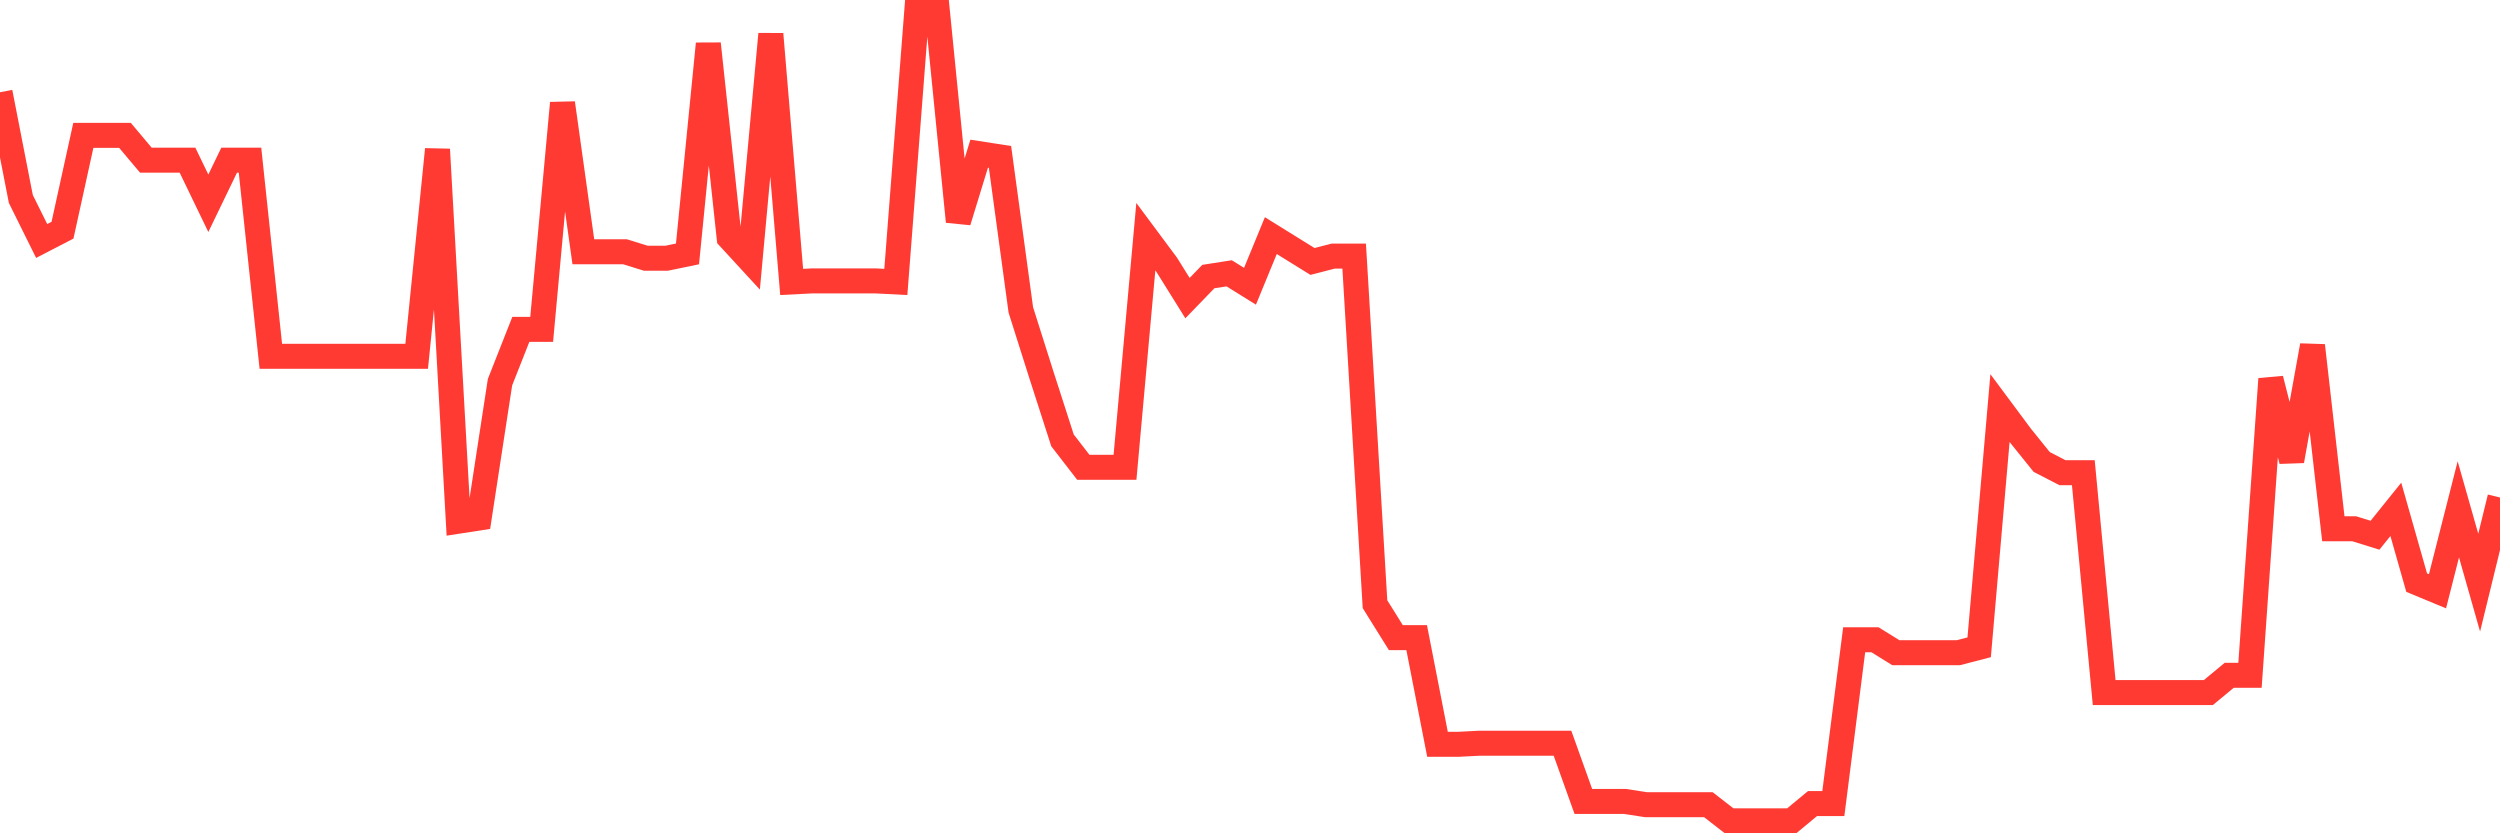<svg
  xmlns="http://www.w3.org/2000/svg"
  xmlns:xlink="http://www.w3.org/1999/xlink"
  width="120"
  height="40"
  viewBox="0 0 120 40"
  preserveAspectRatio="none"
>
  <polyline
    points="0,4.428 1,9.55 2,11.567 3,11.05 4,6.498 5,6.498 6,6.498 7,7.687 8,7.687 9,7.687 10,9.757 11,7.687 12,7.687 13,17.103 14,17.103 15,17.103 16,17.103 17,17.103 18,17.103 19,17.103 20,17.103 21,7.17 22,25.018 23,24.863 24,18.345 25,15.81 26,15.81 27,4.946 28,12.085 29,12.085 30,12.085 31,12.395 32,12.395 33,12.188 34,2.1 35,11.412 36,12.499 37,1.635 38,13.533 39,13.482 40,13.482 41,13.482 42,13.482 43,13.533 44,0.6 45,0.6 46,10.636 47,7.377 48,7.532 49,14.878 50,18.034 51,21.138 52,22.431 53,22.431 54,22.431 55,11.361 56,12.706 57,14.309 58,13.275 59,13.119 60,13.74 61,11.309 62,11.93 63,12.55 64,12.292 65,12.292 66,29.002 67,30.605 68,30.605 69,35.727 70,35.727 71,35.675 72,35.675 73,35.675 74,35.675 75,35.675 76,38.469 77,38.469 78,38.469 79,38.624 80,38.624 81,38.624 82,38.624 83,39.4 84,39.4 85,39.4 86,39.4 87,38.572 88,38.572 89,30.709 90,30.709 91,31.33 92,31.33 93,31.33 94,31.33 95,31.071 96,19.586 97,20.931 98,22.173 99,22.69 100,22.69 101,33.244 102,33.244 103,33.244 104,33.244 105,33.244 106,33.244 107,32.416 108,32.416 109,18.189 110,22.121 111,16.586 112,25.38 113,25.38 114,25.691 115,24.449 116,27.967 117,28.381 118,24.449 119,27.967 120,23.88"
    fill="none"
    stroke="#ff3a33"
    stroke-width="1.2"
  >
  </polyline>
</svg>